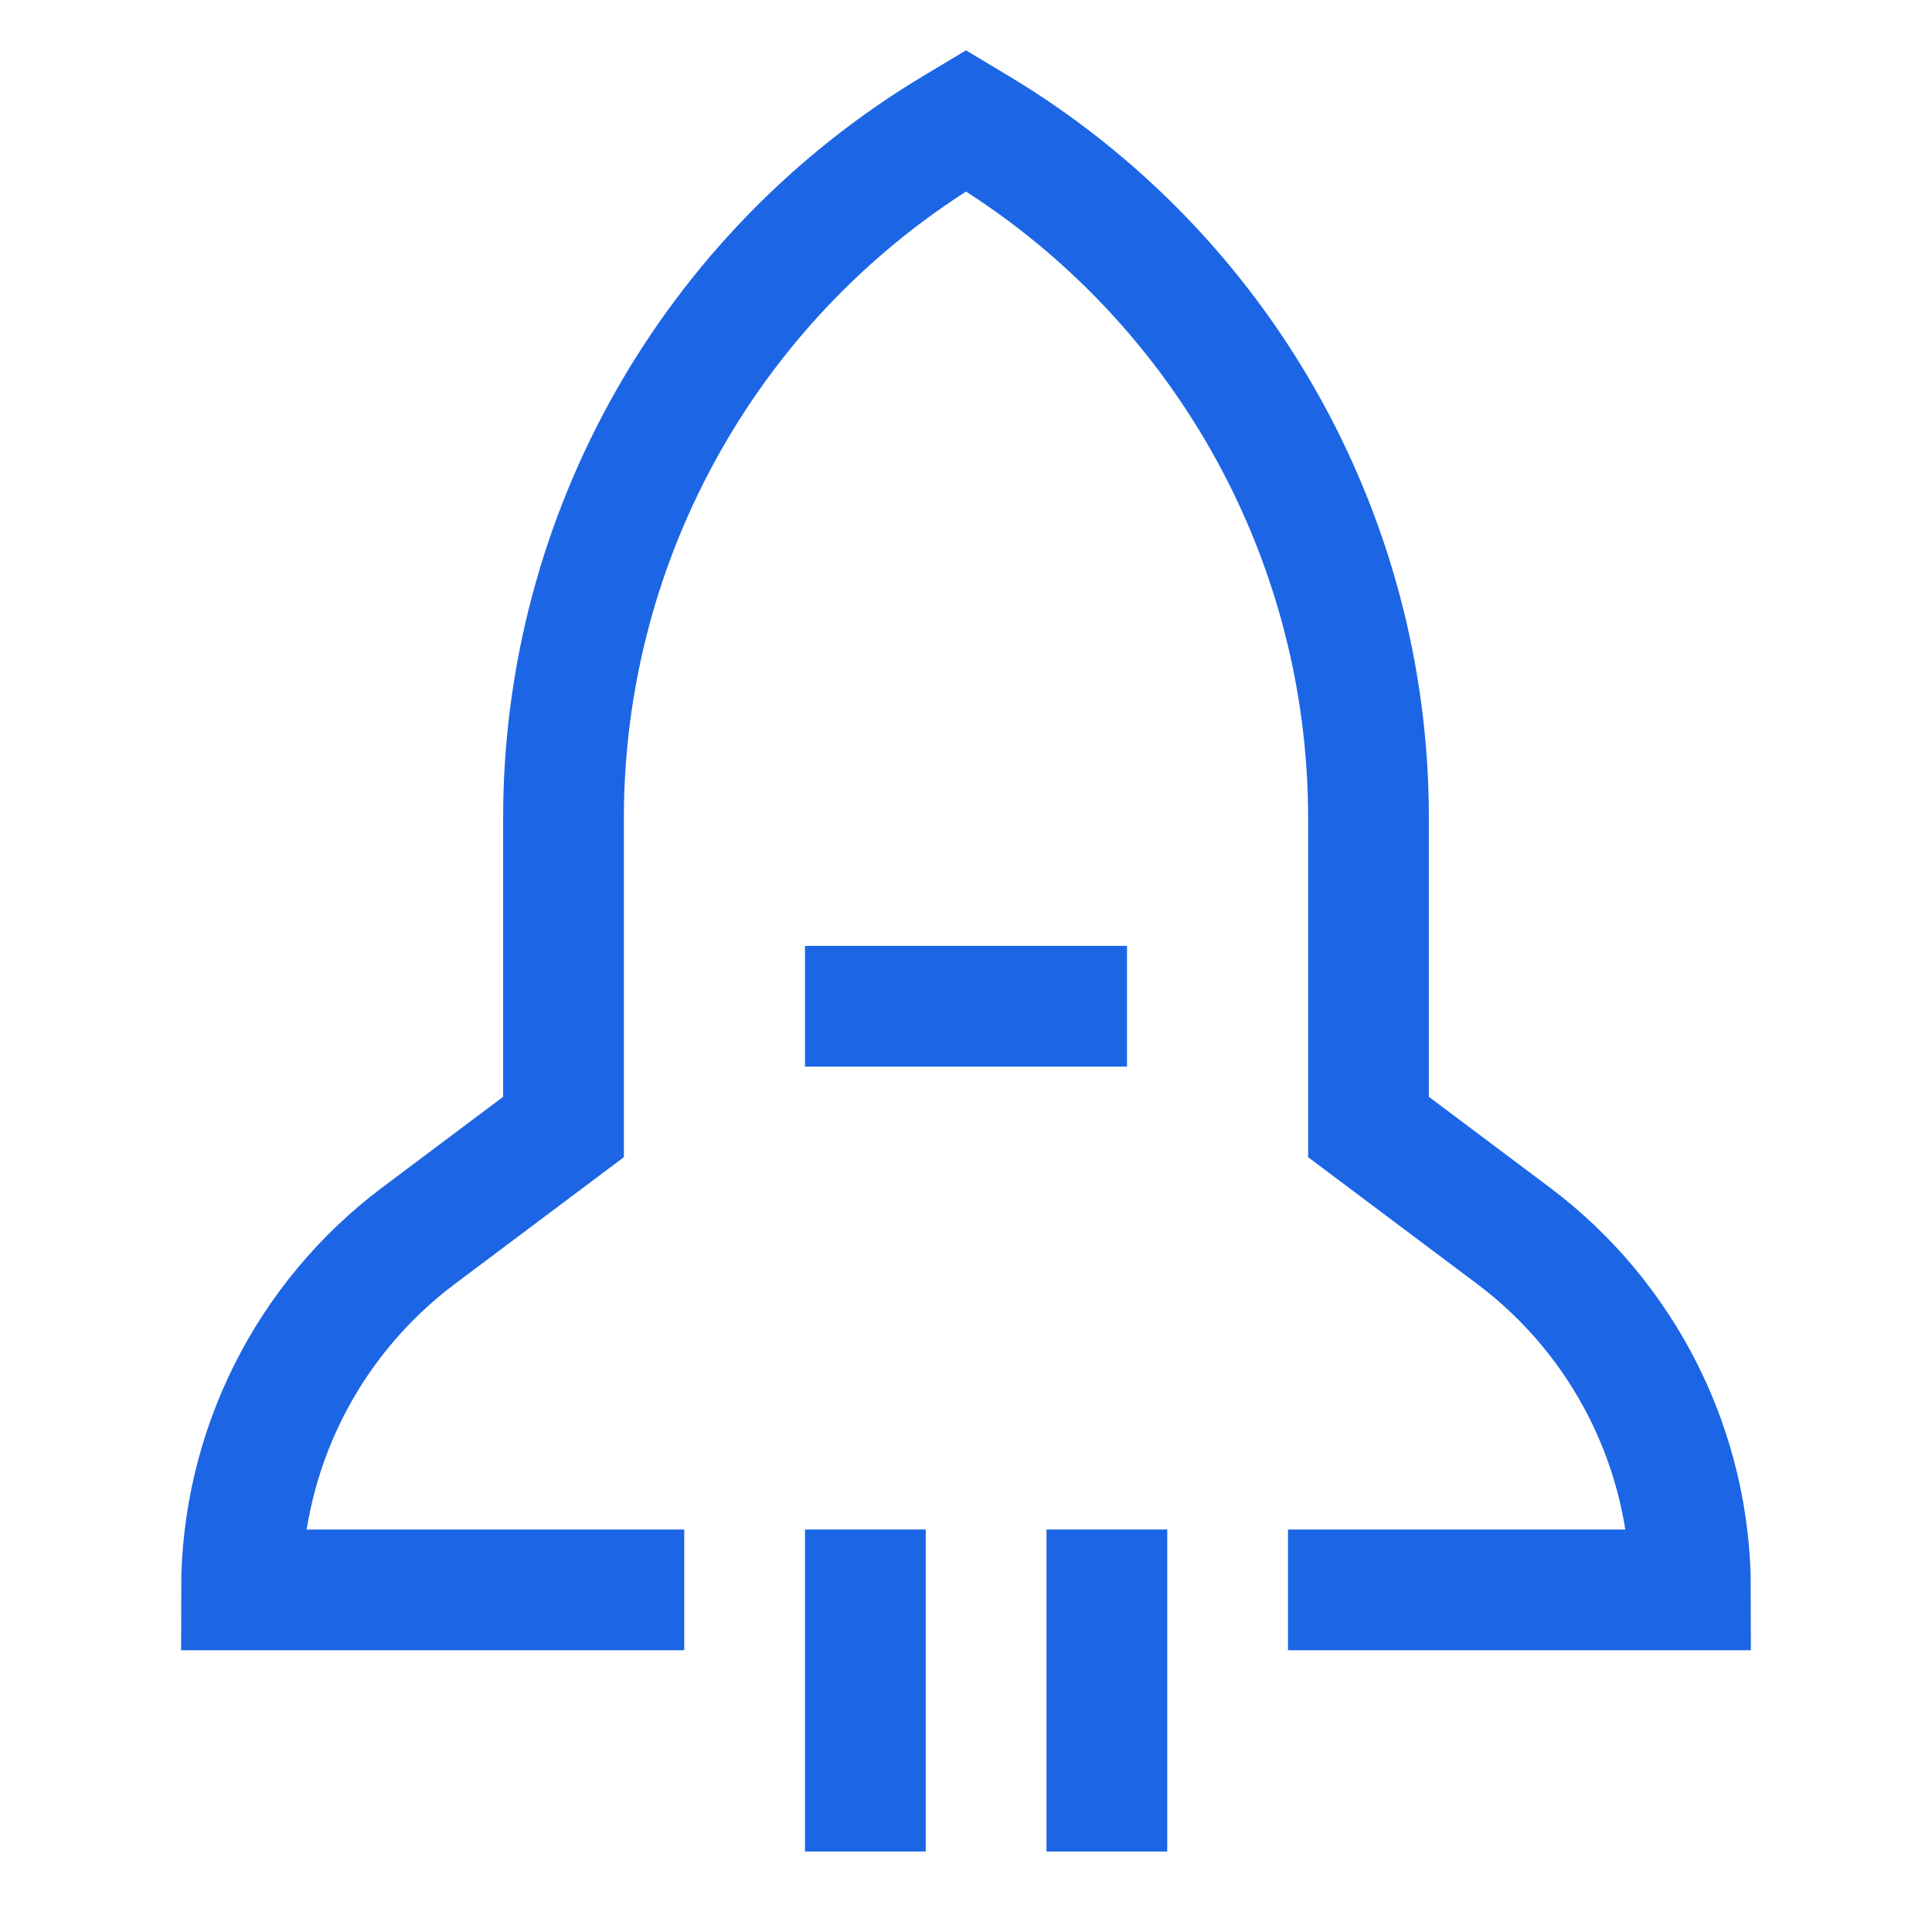 <svg width="24" height="24" viewBox="0 0 24 24" fill="none" xmlns="http://www.w3.org/2000/svg">
<path d="M8.5 19.75H3V19.75C3 18.019 3.815 16.389 5.2 15.35L7 14V10.162C7 6.649 8.843 3.394 11.855 1.587L12 1.5L12.145 1.587C15.157 3.394 17 6.649 17 10.162V14L18.8 15.35C20.185 16.389 21 18.019 21 19.75V19.75H16" stroke="#1C66E5" stroke-width="1.5"/>
<path d="M10.75 19V23" stroke="#1C66E5" stroke-width="1.5"/>
<path d="M13.75 19V23" stroke="#1C66E5" stroke-width="1.5"/>
<path d="M10 12.5L14 12.5" stroke="#1C66E5" stroke-width="1.5"/>
</svg>
